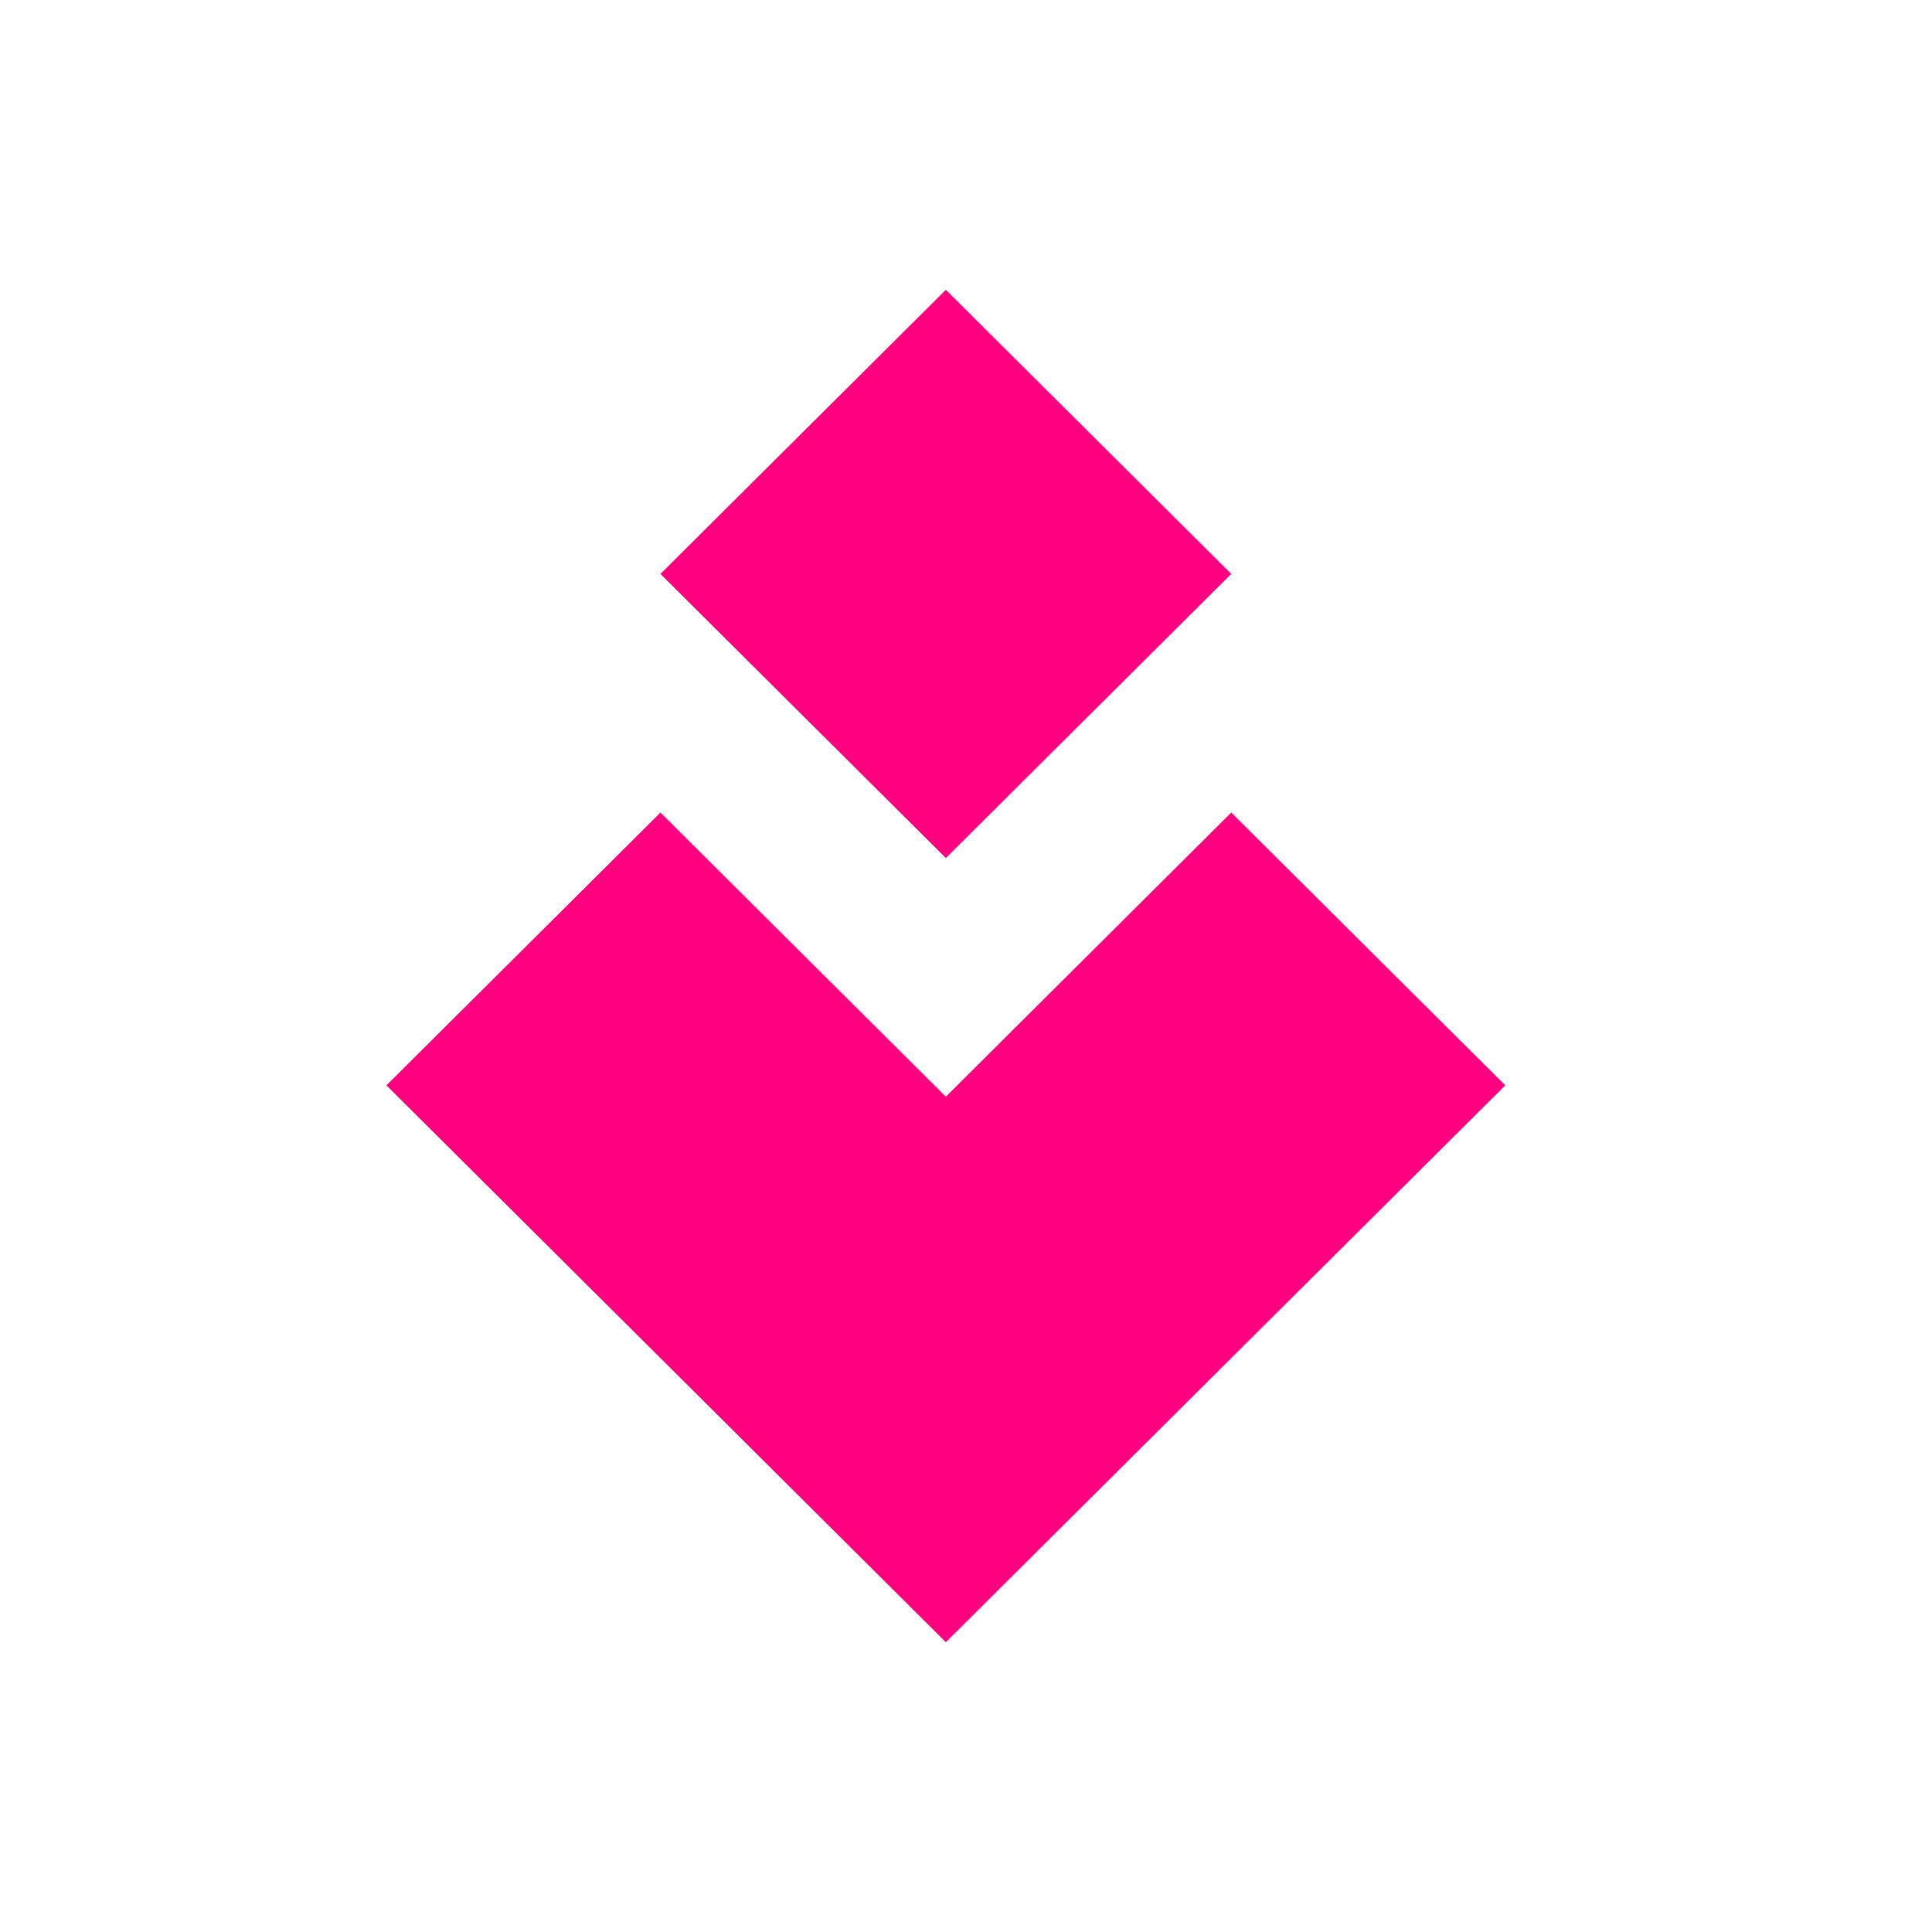 <svg width="40" height="40" viewBox="0 0 40 40" fill="none" xmlns="http://www.w3.org/2000/svg">
  <path d="M13.673 11.882L19.582 6L25.491 11.882L19.582 17.765L13.673 11.882Z" fill="#FF007E"/>
  <path d="M8 22.471L13.673 16.823L19.582 22.706L25.491 16.823L31.164 22.471L19.582 34L8 22.471Z" fill="#FF007E"/>
</svg>
